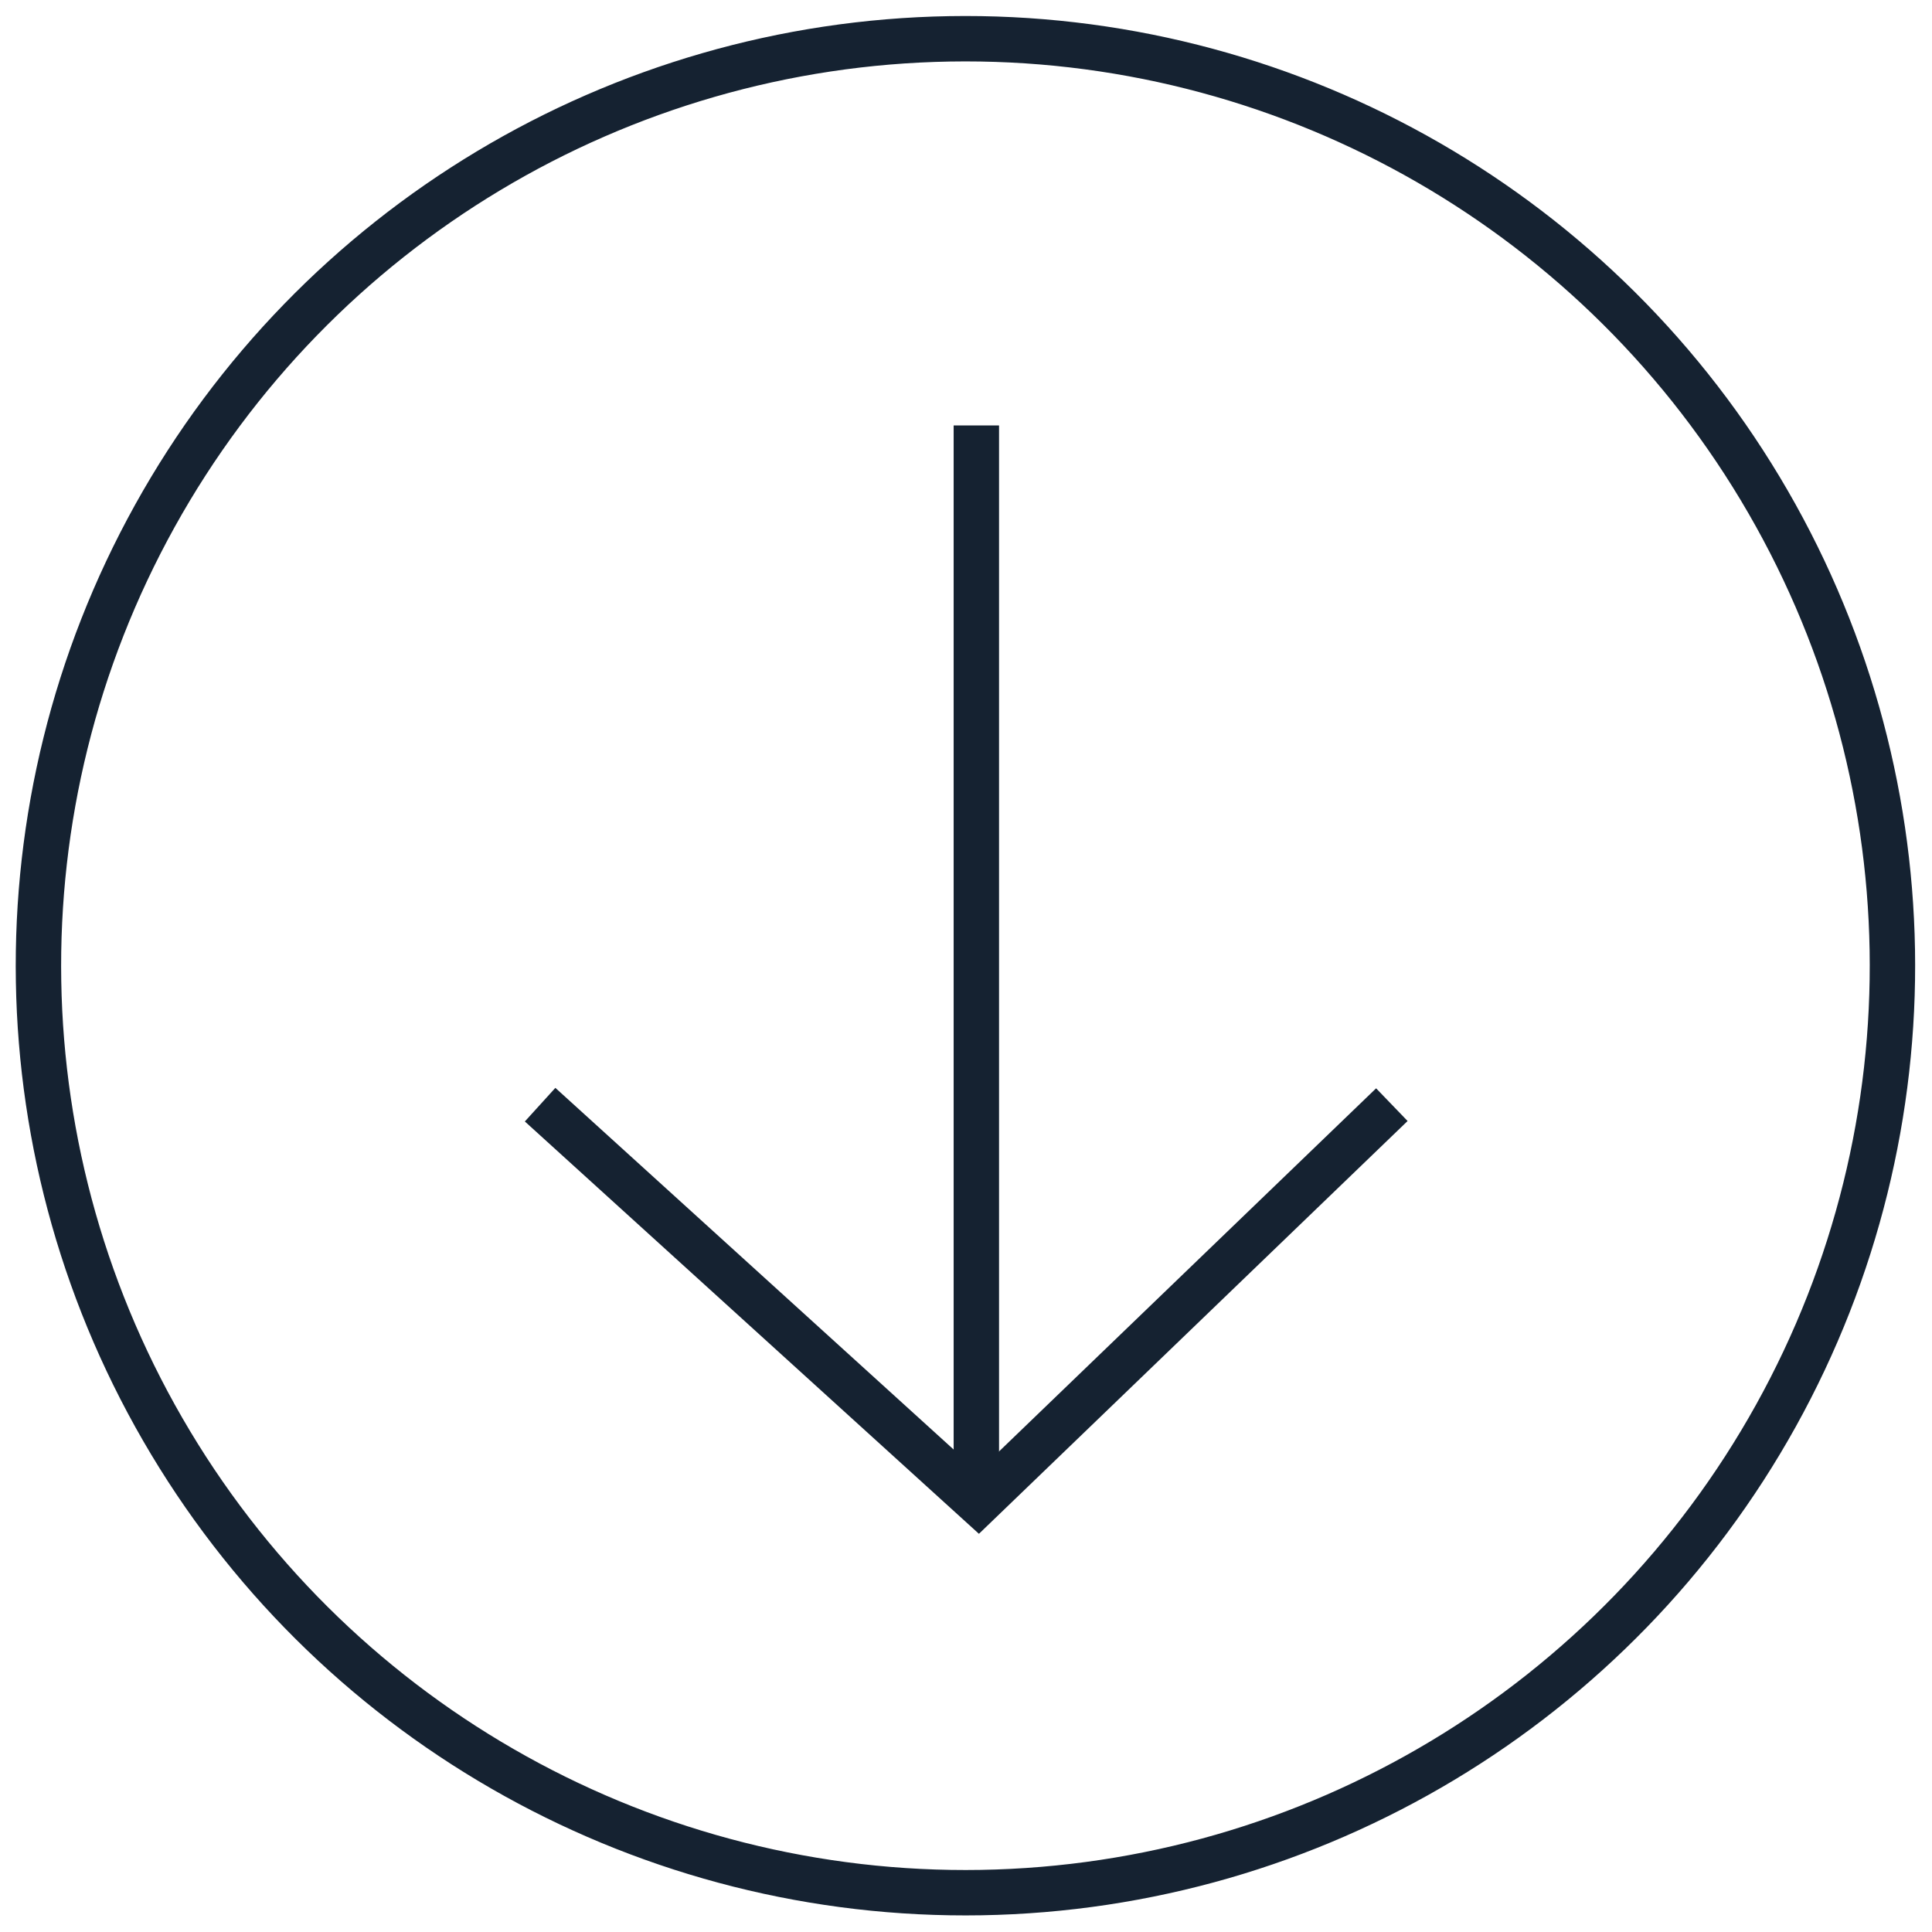 <svg xmlns="http://www.w3.org/2000/svg" width="42.564" height="42.564" viewBox="0 0 42.564 42.564">
  <g id="Group_2520" data-name="Group 2520" transform="translate(-652.112 -783)">
    <g id="Group_2047" data-name="Group 2047" transform="translate(694.676 783) rotate(90)">
      <g id="Ellipse_511" data-name="Ellipse 511" transform="matrix(1, -0.017, 0.017, 1, 0, 0.73)" fill="none" stroke="#152231" stroke-width="1">
        <ellipse cx="20.92" cy="20.92" rx="20.92" ry="20.92" stroke="none"/>
        <ellipse cx="20.92" cy="20.92" rx="20.42" ry="20.42" fill="none"/>
      </g>
    </g>
    <g id="Group_2048" data-name="Group 2048" transform="translate(664.011 792.373)">
      <line id="Line_1306" data-name="Line 1306" y2="23.818" transform="translate(9.611 0)" fill="none" stroke="#152231" stroke-width="1"/>
      <path id="Path_10074" data-name="Path 10074" d="M-422.717-2242.573l9.658,8.77,9.107-8.77" transform="translate(422.717 2257.537)" fill="none" stroke="#152231" stroke-width="1"/>
    </g>
  </g>
</svg>
